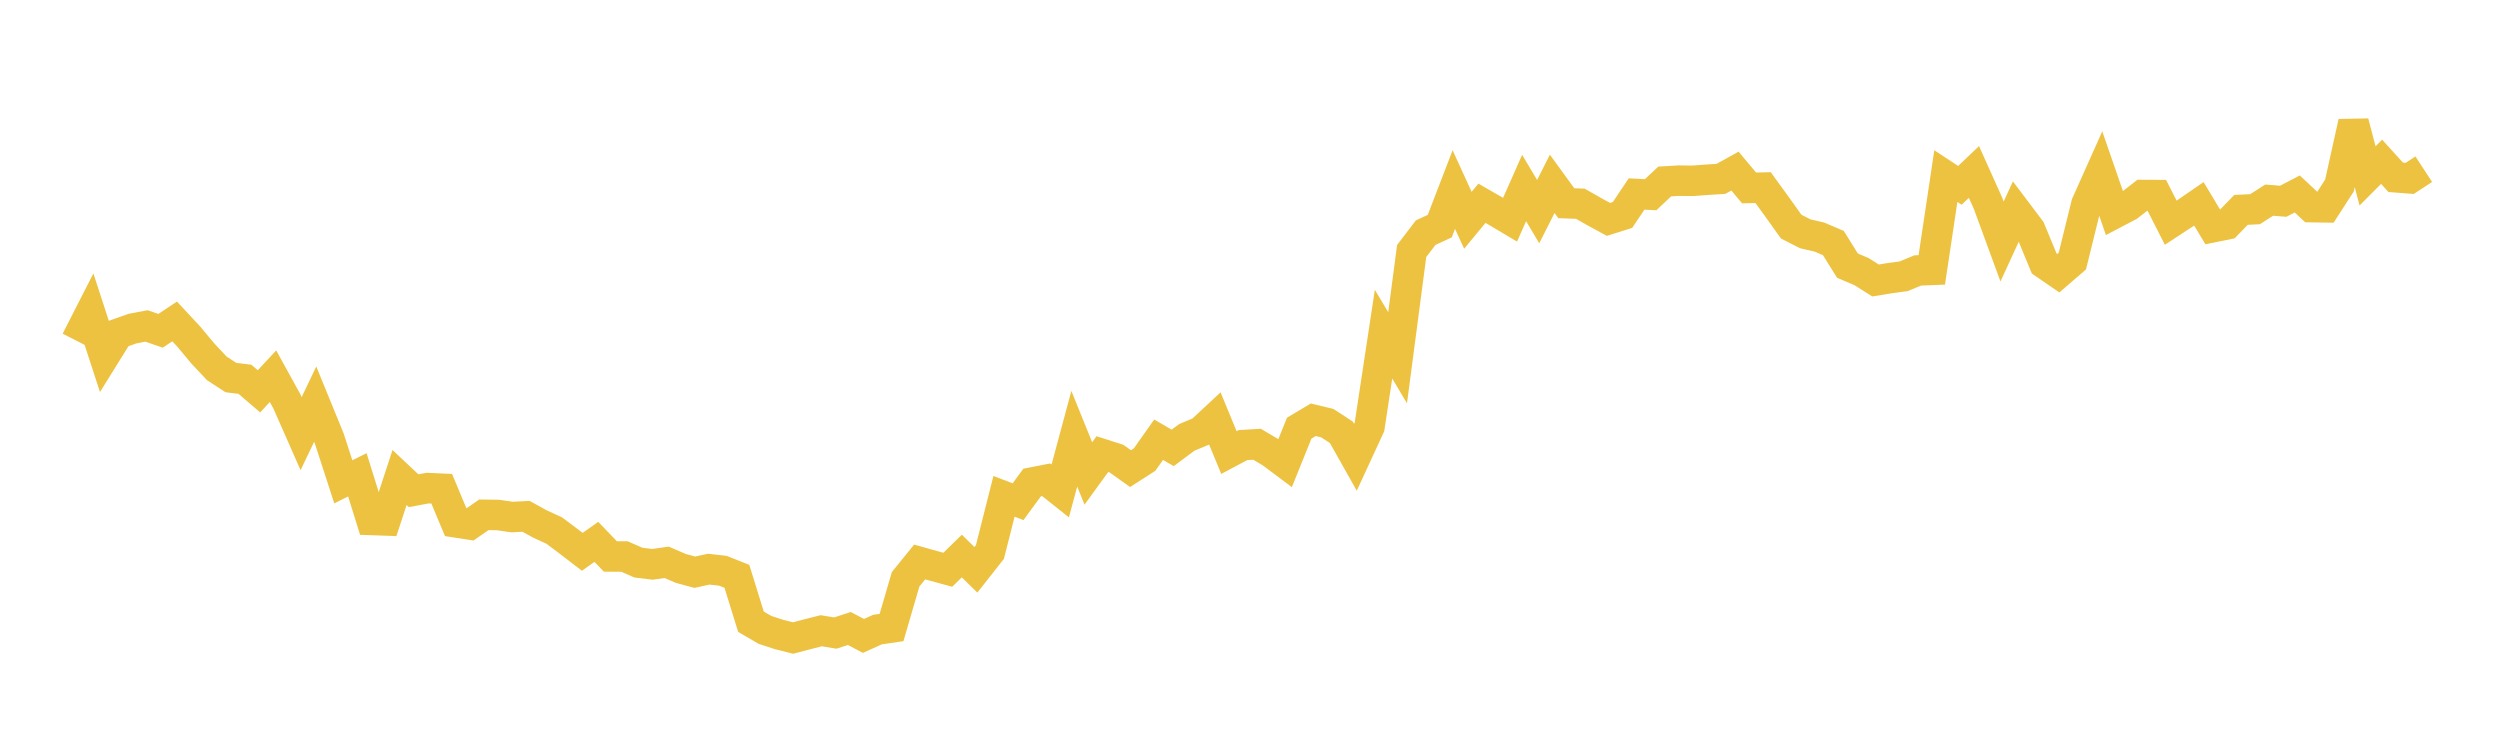 <svg width="164" height="48" xmlns="http://www.w3.org/2000/svg" xmlns:xlink="http://www.w3.org/1999/xlink"><path fill="none" stroke="rgb(237,194,64)" stroke-width="2" d="M5,22.343L5.922,20.537L6.844,23.366L7.766,21.884L8.689,21.557L9.611,21.382L10.533,21.7L11.455,21.085L12.377,22.075L13.299,23.182L14.222,24.164L15.144,24.767L16.066,24.88L16.988,25.67L17.91,24.679L18.832,26.354L19.754,28.447L20.677,26.512L21.599,28.766L22.521,31.608L23.443,31.148L24.365,34.111L25.287,34.143L26.21,31.326L27.132,32.192L28.054,32.019L28.976,32.06L29.898,34.266L30.82,34.409L31.743,33.771L32.665,33.784L33.587,33.918L34.509,33.872L35.431,34.379L36.353,34.801L37.275,35.492L38.198,36.2L39.12,35.546L40.042,36.503L40.964,36.508L41.886,36.91L42.808,37.021L43.731,36.887L44.653,37.286L45.575,37.537L46.497,37.337L47.419,37.442L48.341,37.808L49.263,40.785L50.186,41.322L51.108,41.624L52.03,41.854L52.952,41.61L53.874,41.377L54.796,41.529L55.719,41.229L56.641,41.717L57.563,41.3L58.485,41.165L59.407,38.003L60.329,36.865L61.251,37.124L62.174,37.376L63.096,36.476L64.018,37.38L64.94,36.209L65.862,32.559L66.784,32.911L67.707,31.653L68.629,31.472L69.551,32.207L70.473,28.781L71.395,31.059L72.317,29.789L73.24,30.084L74.162,30.741L75.084,30.15L76.006,28.844L76.928,29.382L77.85,28.694L78.772,28.31L79.695,27.451L80.617,29.689L81.539,29.198L82.461,29.142L83.383,29.688L84.305,30.378L85.228,28.087L86.15,27.536L87.072,27.758L87.994,28.361L88.916,29.997L89.838,28L90.76,21.92L91.683,23.469L92.605,16.465L93.527,15.26L94.449,14.833L95.371,12.435L96.293,14.451L97.216,13.334L98.138,13.864L99.06,14.413L99.982,12.332L100.904,13.883L101.826,12.06L102.749,13.331L103.671,13.365L104.593,13.89L105.515,14.392L106.437,14.101L107.359,12.726L108.281,12.773L109.204,11.906L110.126,11.851L111.048,11.861L111.97,11.792L112.892,11.735L113.814,11.223L114.737,12.327L115.659,12.307L116.581,13.577L117.503,14.868L118.425,15.337L119.347,15.55L120.269,15.943L121.192,17.425L122.114,17.817L123.036,18.4L123.958,18.248L124.88,18.124L125.802,17.742L126.725,17.705L127.647,11.552L128.569,12.159L129.491,11.281L130.413,13.332L131.335,15.845L132.257,13.839L133.18,15.063L134.102,17.292L135.024,17.924L135.946,17.129L136.868,13.392L137.79,11.33L138.713,13.995L139.635,13.511L140.557,12.793L141.479,12.797L142.401,14.609L143.323,14.005L144.246,13.371L145.168,14.904L146.09,14.716L147.012,13.767L147.934,13.723L148.856,13.129L149.778,13.203L150.701,12.723L151.623,13.588L152.545,13.602L153.467,12.173L154.389,8.02L155.311,11.539L156.234,10.613L157.156,11.63L158.078,11.701L159,11.1"></path></svg>
